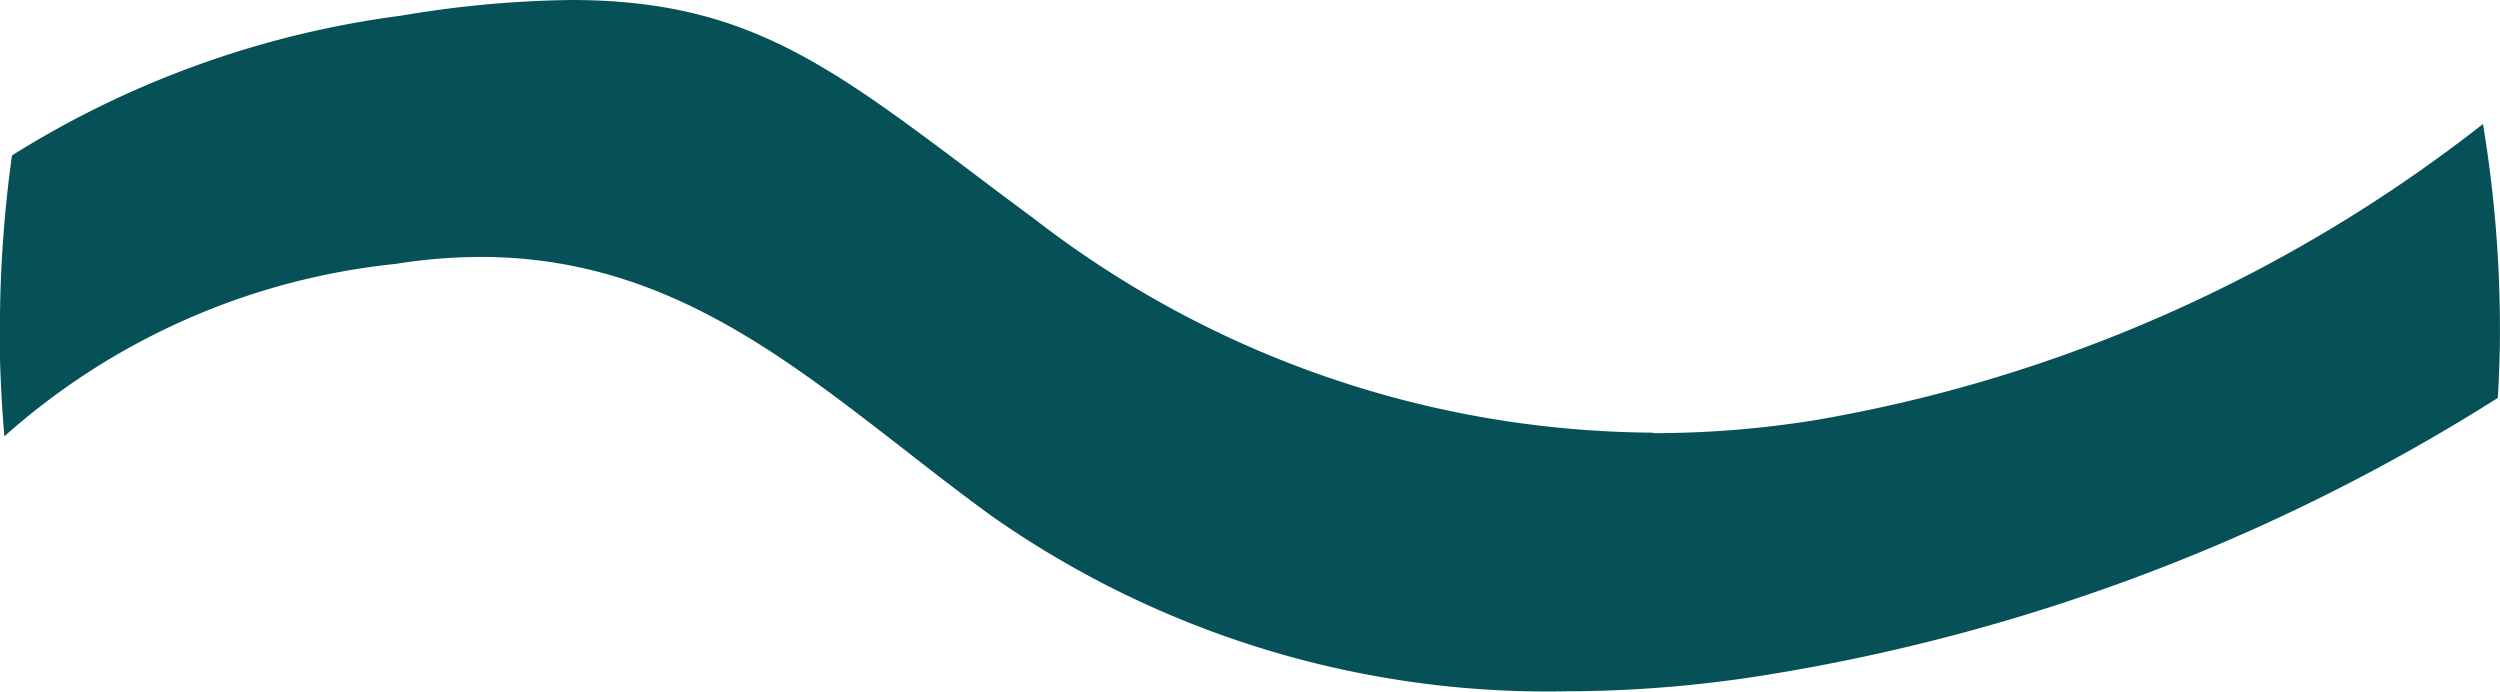 <svg xmlns="http://www.w3.org/2000/svg" xmlns:xlink="http://www.w3.org/1999/xlink" width="48" height="13.282" viewBox="0 0 48 13.282"><defs><clipPath id="a"><rect width="48" height="13.282" fill="#055157"/></clipPath></defs><g clip-path="url(#a)"><path d="M0,6.341c0,.073,0,.146,0,.218l0,.244v0c.012.52.041,1.047.086,1.574a13.344,13.344,0,0,1,7.514-3.31,10.349,10.349,0,0,1,1.627-.134c3.384,0,5.694,1.8,8.139,3.7.551.43,1.111.864,1.691,1.285a18.577,18.577,0,0,0,11.012,3.355,24.387,24.387,0,0,0,3.816-.309A37.377,37.377,0,0,0,47.96,7.64c.024-.412.037-.786.041-1.134,0-.07,0-.139,0-.209v0a24.089,24.089,0,0,0-.326-3.916,28.614,28.614,0,0,1-12.84,5.689,19.628,19.628,0,0,1-3.093.247V8.307a19.593,19.593,0,0,1-11.876-4.1q-.584-.432-1.108-.829C15.866,1.2,14.271,0,10.96,0A20.781,20.781,0,0,0,7.71.3,18.589,18.589,0,0,0,.232,2.984,24.246,24.246,0,0,0,0,6.275v.066Z" transform="translate(-0.002 0)" fill="#055157"/></g></svg>